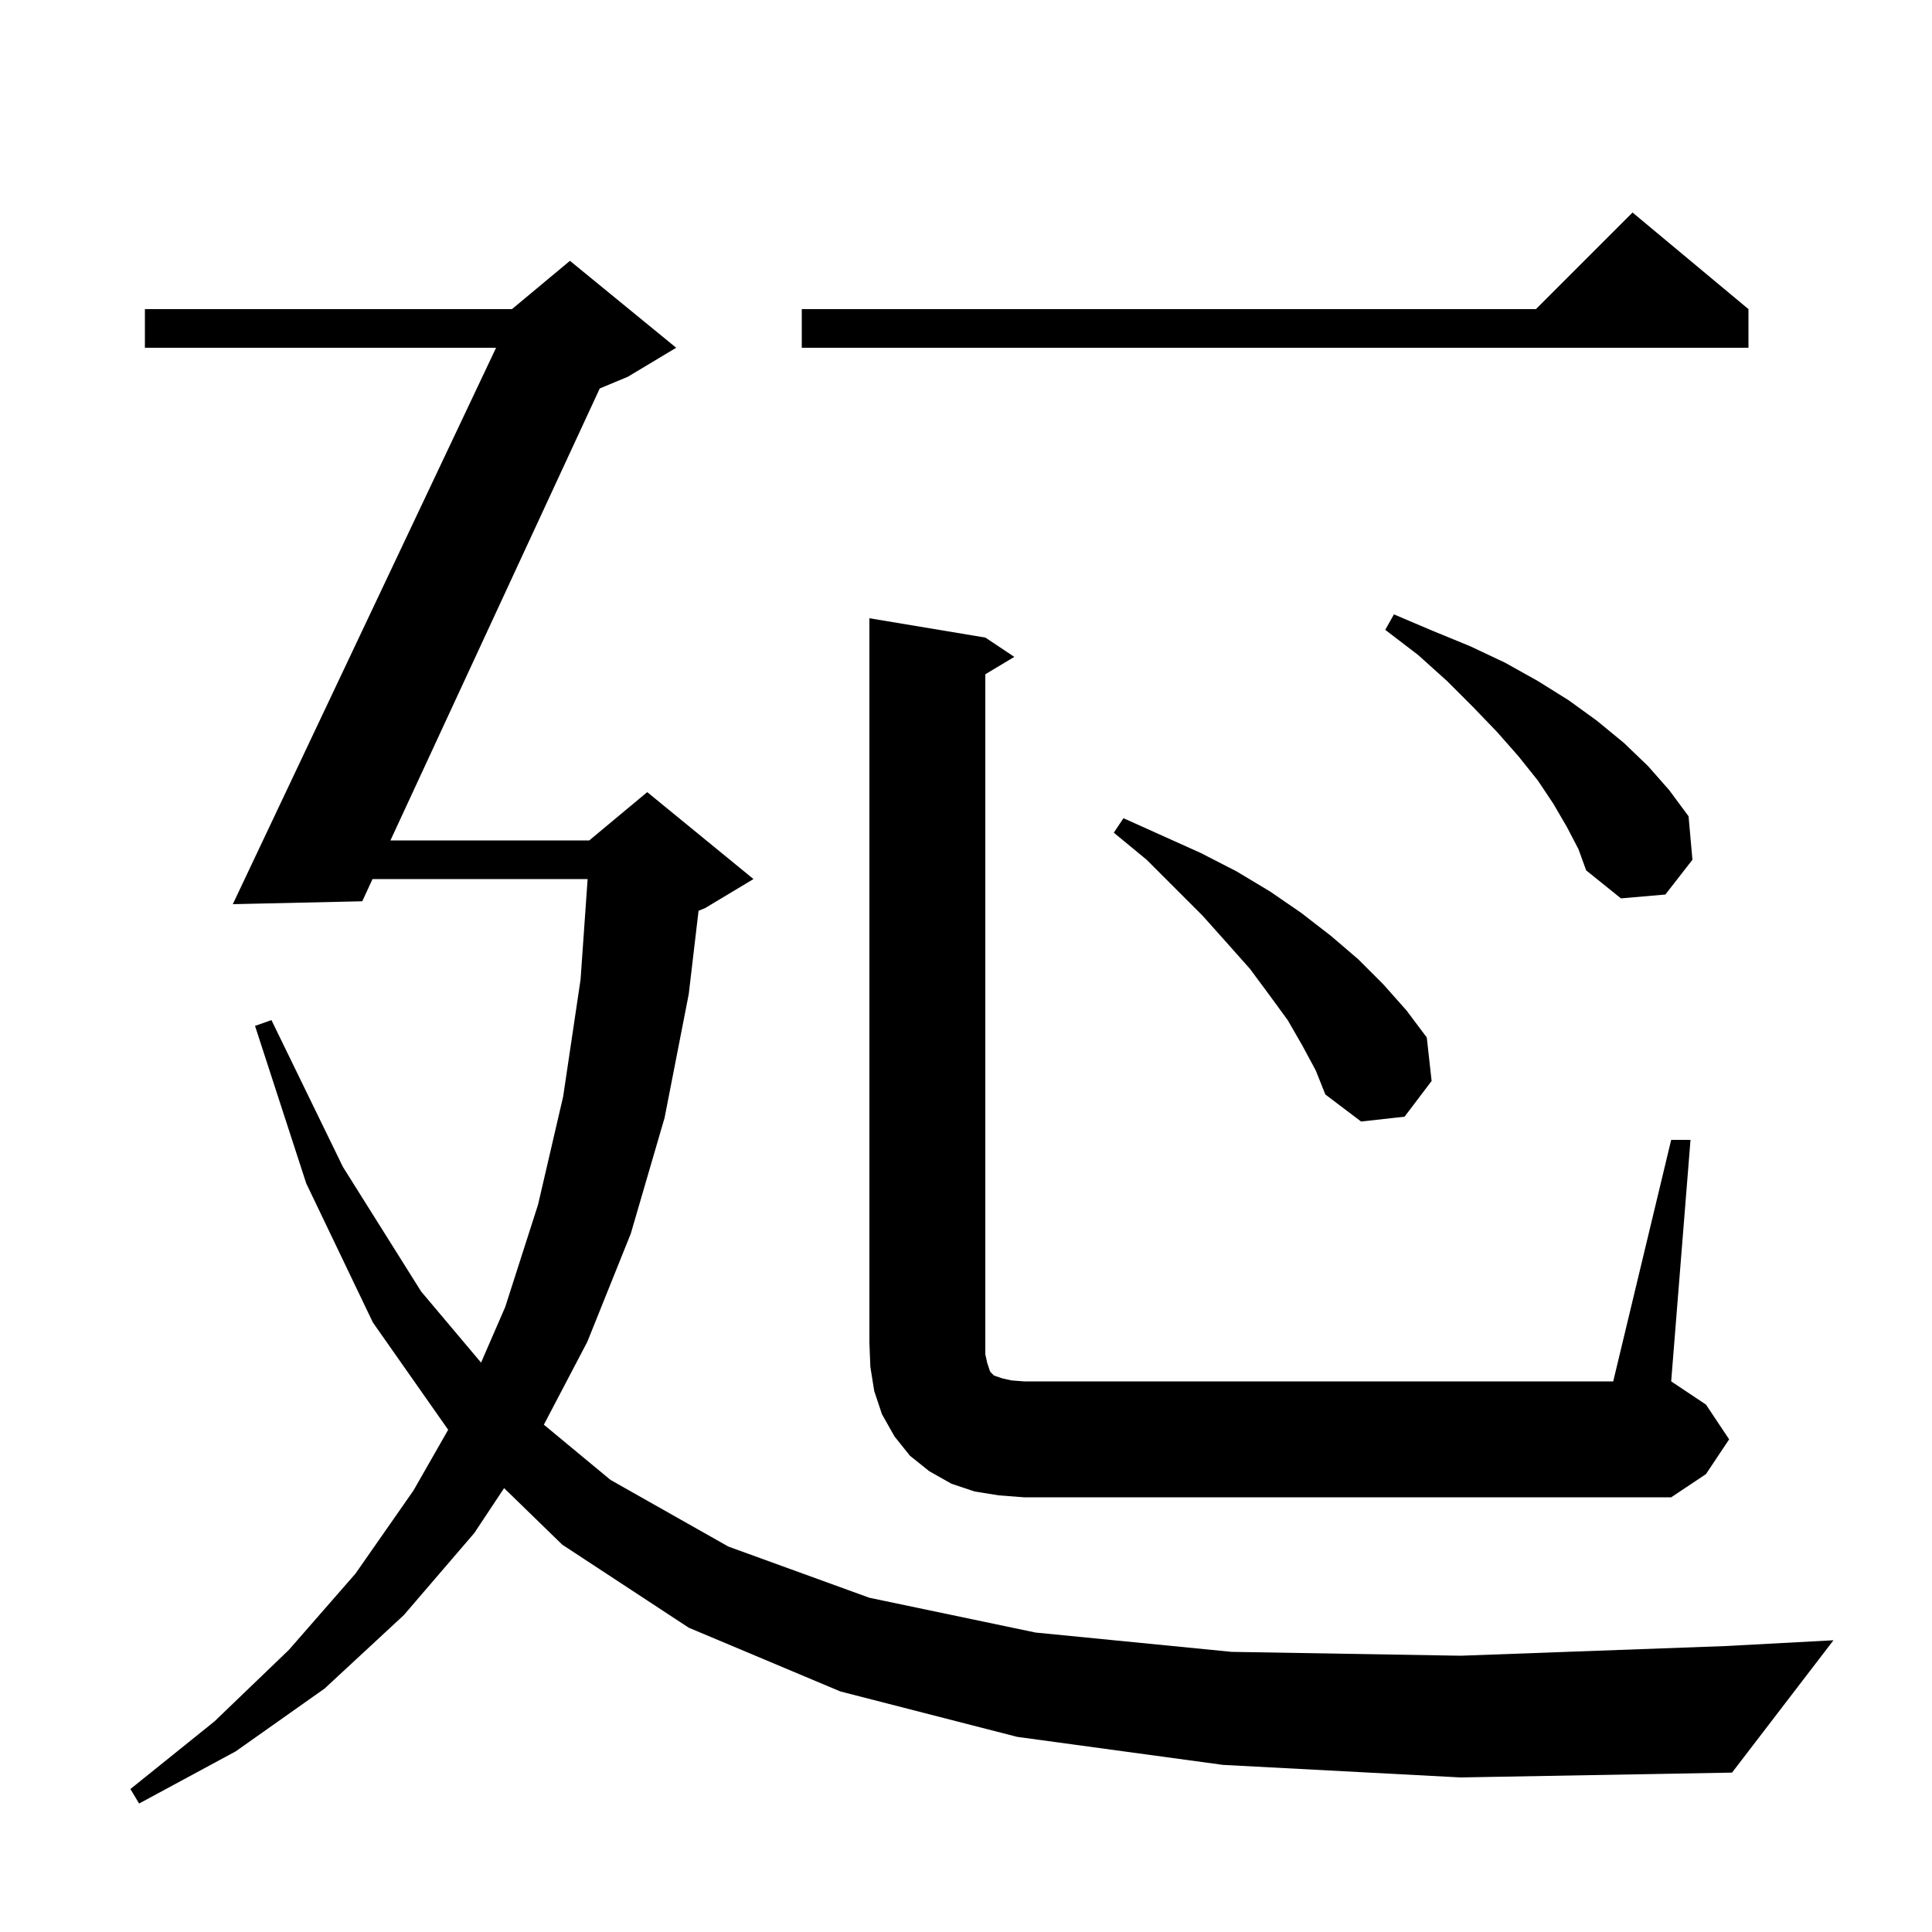 <svg xmlns="http://www.w3.org/2000/svg" xmlns:xlink="http://www.w3.org/1999/xlink" version="1.1" baseProfile="full" viewBox="0 0 200 200" width="200" height="200"><g fill="currentColor"><path d="M 126.6 182.7 L 105.3 179.8 L 87.0 175.1 L 71.3 168.5 L 58.2 159.9 L 52.184 154.05 L 49.1 158.7 L 41.8 167.2 L 33.6 174.8 L 24.4 181.3 L 14.4 186.7 L 13.5 185.2 L 22.2 178.2 L 29.9 170.8 L 36.8 162.9 L 42.8 154.3 L 46.395 148.01 L 38.6 136.9 L 31.7 122.5 L 26.4 106.2 L 28.1 105.6 L 35.5 120.8 L 43.6 133.7 L 49.799 141.057 L 52.3 135.3 L 55.7 124.7 L 58.3 113.5 L 60.1 101.4 L 60.831 91.0 L 38.565 91.0 L 37.5 93.3 L 24.1 93.6 L 51.354 36.0 L 15.0 36.0 L 15.0 32.0 L 53.0 32.0 L 59.0 27.0 L 70.0 36.0 L 65.0 39.0 L 62.085 40.215 L 40.418 87.0 L 61.0 87.0 L 67.0 82.0 L 78.0 91.0 L 73.0 94.0 L 72.313 94.286 L 71.3 102.9 L 68.8 115.7 L 65.3 127.7 L 60.8 138.9 L 56.3 147.483 L 63.2 153.2 L 75.4 160.1 L 90.0 165.4 L 107.2 169.0 L 127.5 171.0 L 151.2 171.4 L 178.6 170.4 L 189.8 169.8 L 179.3 183.5 L 151.2 184.0 Z M 173.0 118.0 L 175.0 118.0 L 173.0 143.0 L 176.6 145.4 L 179.0 149.0 L 176.6 152.6 L 173.0 155.0 L 106.0 155.0 L 103.4 154.8 L 100.9 154.4 L 98.5 153.6 L 96.2 152.3 L 94.2 150.7 L 92.6 148.7 L 91.3 146.4 L 90.5 144.0 L 90.1 141.5 L 90.0 139.0 L 90.0 64.0 L 102.0 66.0 L 105.0 68.0 L 102.0 69.8 L 102.0 140.2 L 102.2 141.1 L 102.5 142.0 L 102.9 142.4 L 103.8 142.7 L 104.7 142.9 L 106.0 143.0 L 167.0 143.0 Z M 134.8 108.2 L 133.3 105.6 L 131.4 103.0 L 129.4 100.3 L 127.0 97.6 L 124.5 94.8 L 118.7 89.0 L 115.3 86.2 L 116.3 84.7 L 124.3 88.3 L 128.0 90.2 L 131.5 92.3 L 134.7 94.5 L 137.8 96.9 L 140.6 99.3 L 143.2 101.9 L 145.6 104.6 L 147.7 107.4 L 148.2 111.9 L 145.4 115.6 L 140.9 116.1 L 137.2 113.3 L 136.2 110.8 Z M 162.2 85.6 L 160.8 83.2 L 159.2 80.8 L 157.2 78.3 L 155.0 75.8 L 152.5 73.2 L 149.8 70.5 L 146.8 67.8 L 143.4 65.2 L 144.3 63.6 L 148.3 65.3 L 152.2 66.9 L 155.8 68.6 L 159.2 70.5 L 162.4 72.5 L 165.3 74.6 L 168.1 76.9 L 170.6 79.3 L 172.8 81.8 L 174.8 84.5 L 175.2 89.0 L 172.4 92.6 L 167.8 93.0 L 164.2 90.1 L 163.4 87.9 Z M 181.0 32.0 L 181.0 36.0 L 83.0 36.0 L 83.0 32.0 L 159.0 32.0 L 169.0 22.0 Z "/></g></svg>